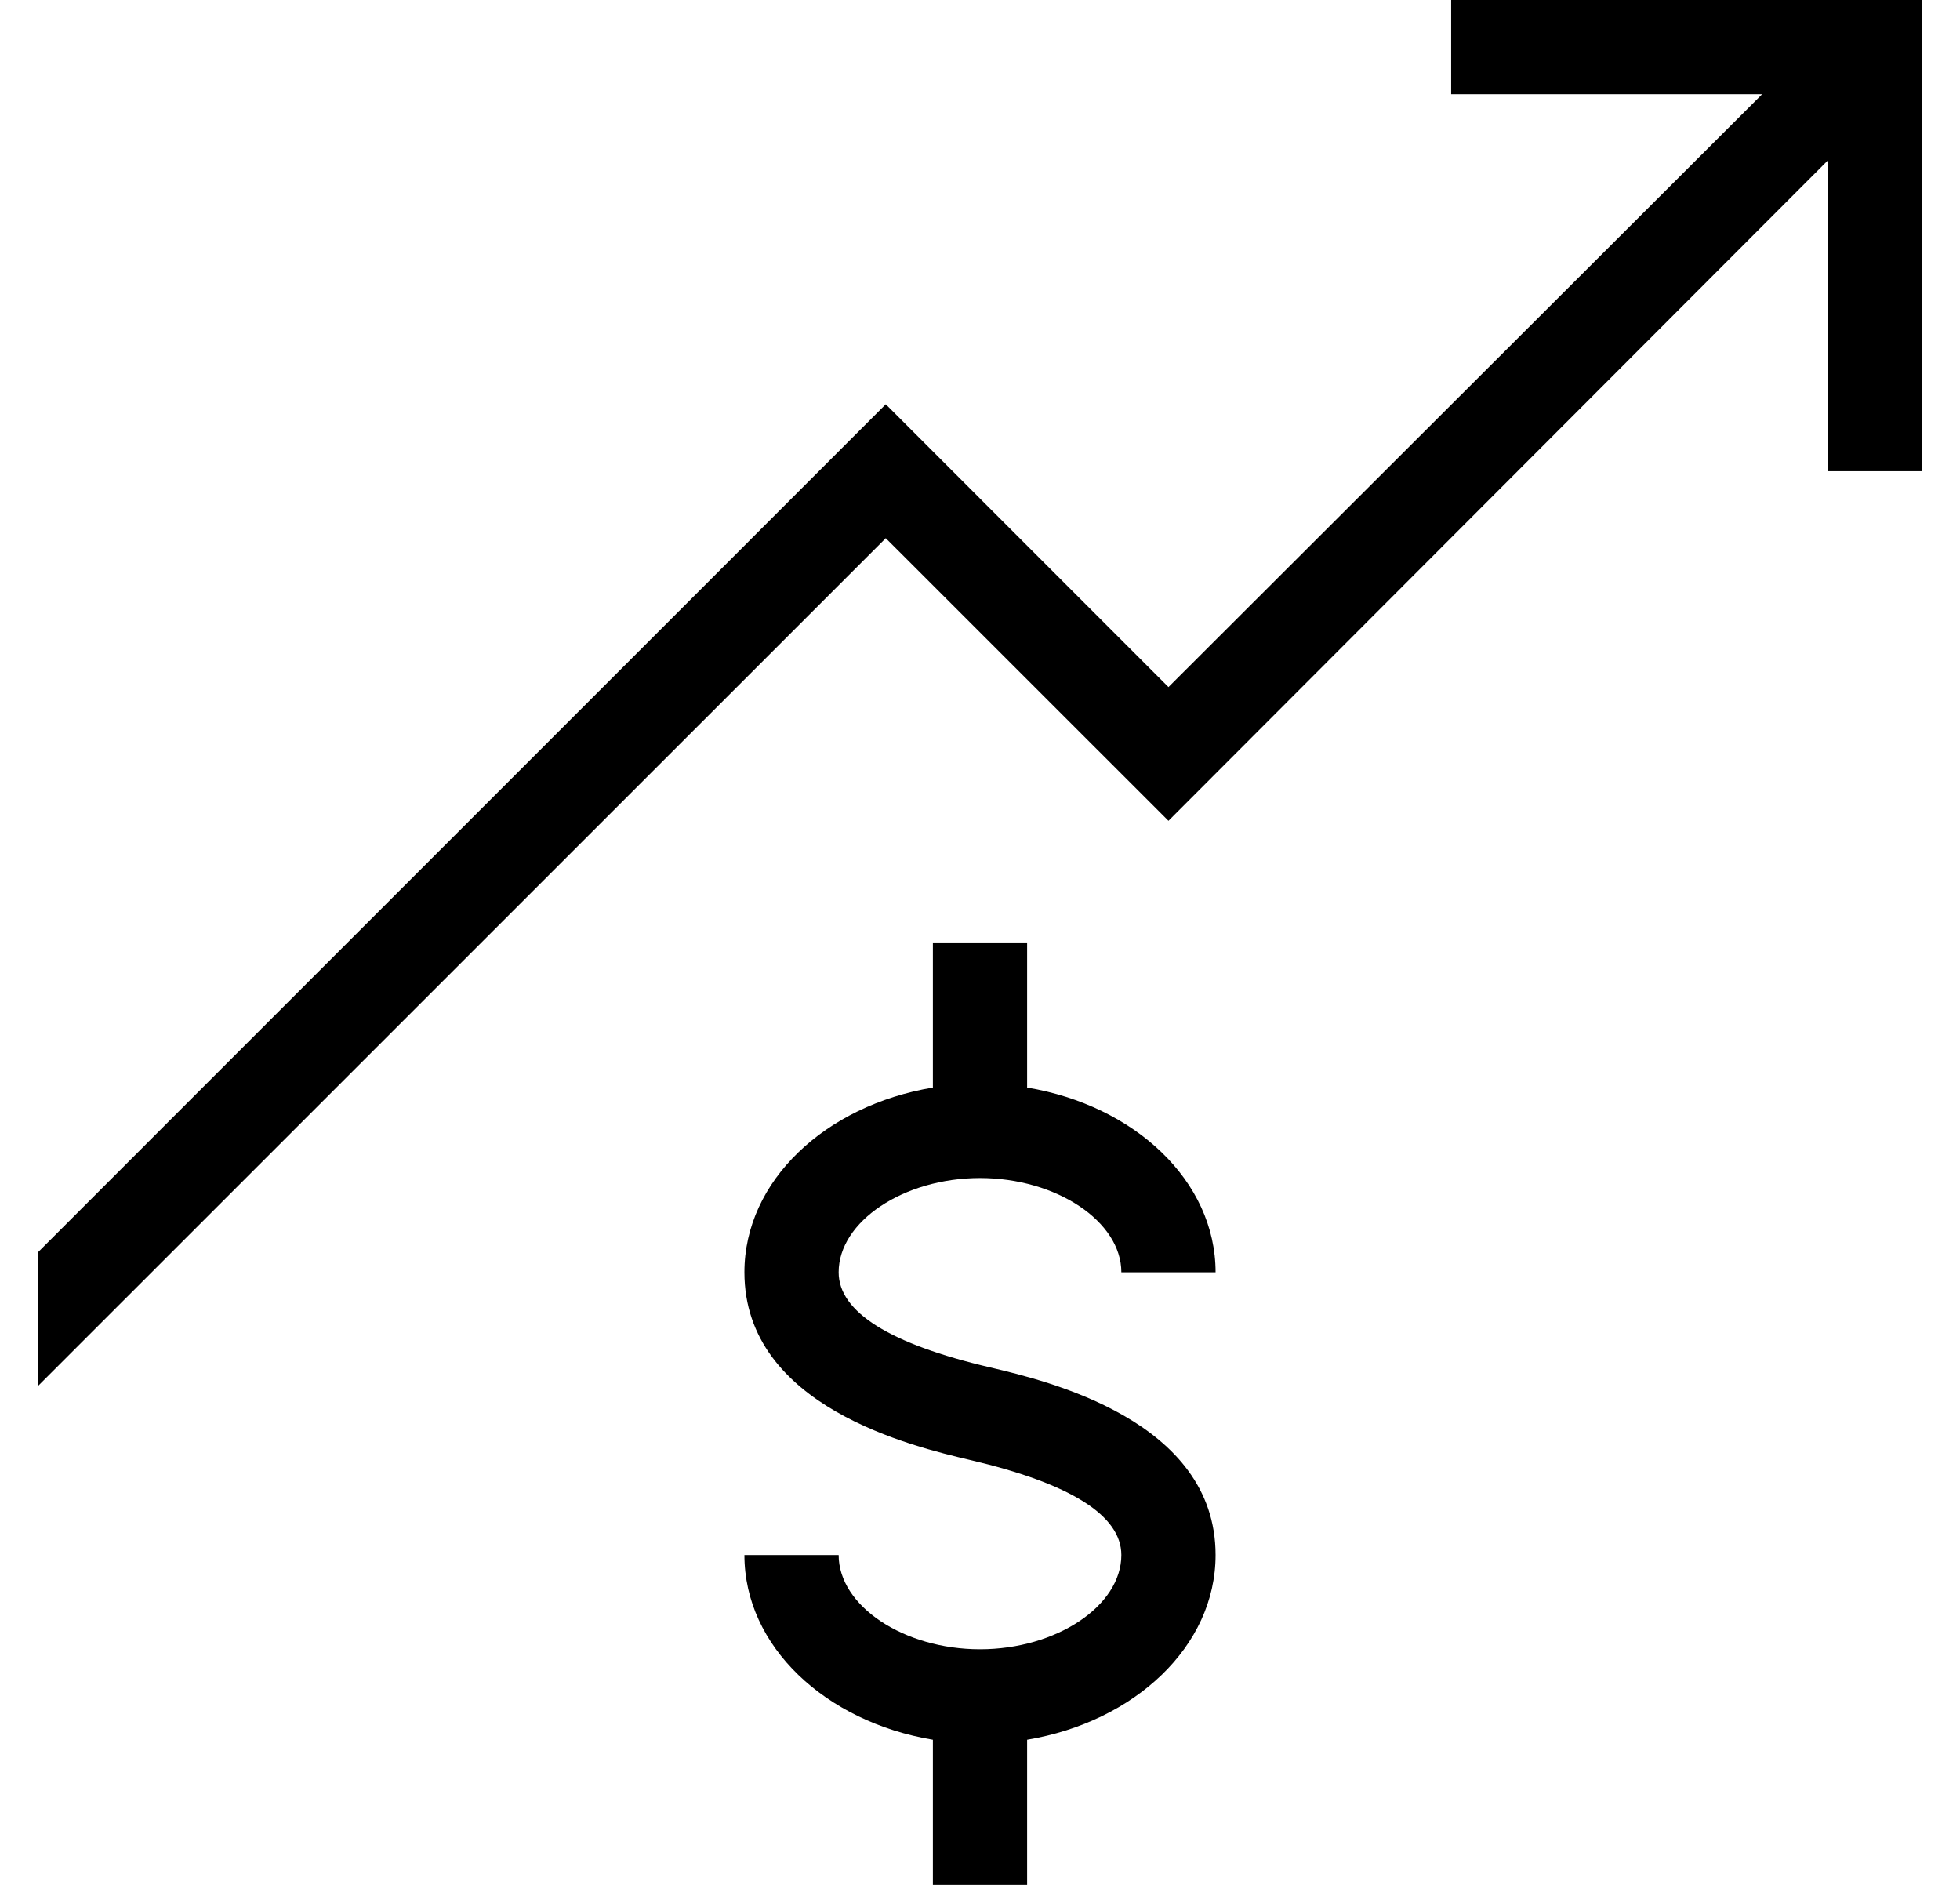 <svg width="26" height="25" viewBox="0 0 26 25" fill="none" xmlns="http://www.w3.org/2000/svg">
<path d="M19.25 0V1.25H23.375L15.5 9.113L11.75 5.362L0.5 16.613V18.387L11.75 7.138L15.5 10.887L24.25 2.125V6.25H25.5V0H19.25Z" fill="black"/>
<path d="M13 15.625C14.012 15.625 14.875 16.2 14.875 16.875H16.125C16.125 15.662 15.05 14.662 13.625 14.425V12.5H12.375V14.425C10.95 14.662 9.875 15.662 9.875 16.875C9.875 18.663 12.125 19.188 12.863 19.363C14.2 19.675 14.875 20.1 14.875 20.625C14.875 21.3 14.012 21.875 13 21.875C11.988 21.875 11.125 21.3 11.125 20.625H9.875C9.875 21.837 10.95 22.837 12.375 23.075V25H13.625V23.075C15.05 22.837 16.125 21.837 16.125 20.625C16.125 18.837 13.875 18.312 13.137 18.137C11.8 17.825 11.125 17.4 11.125 16.875C11.125 16.2 11.988 15.625 13 15.625Z" fill="black"/>
</svg>
